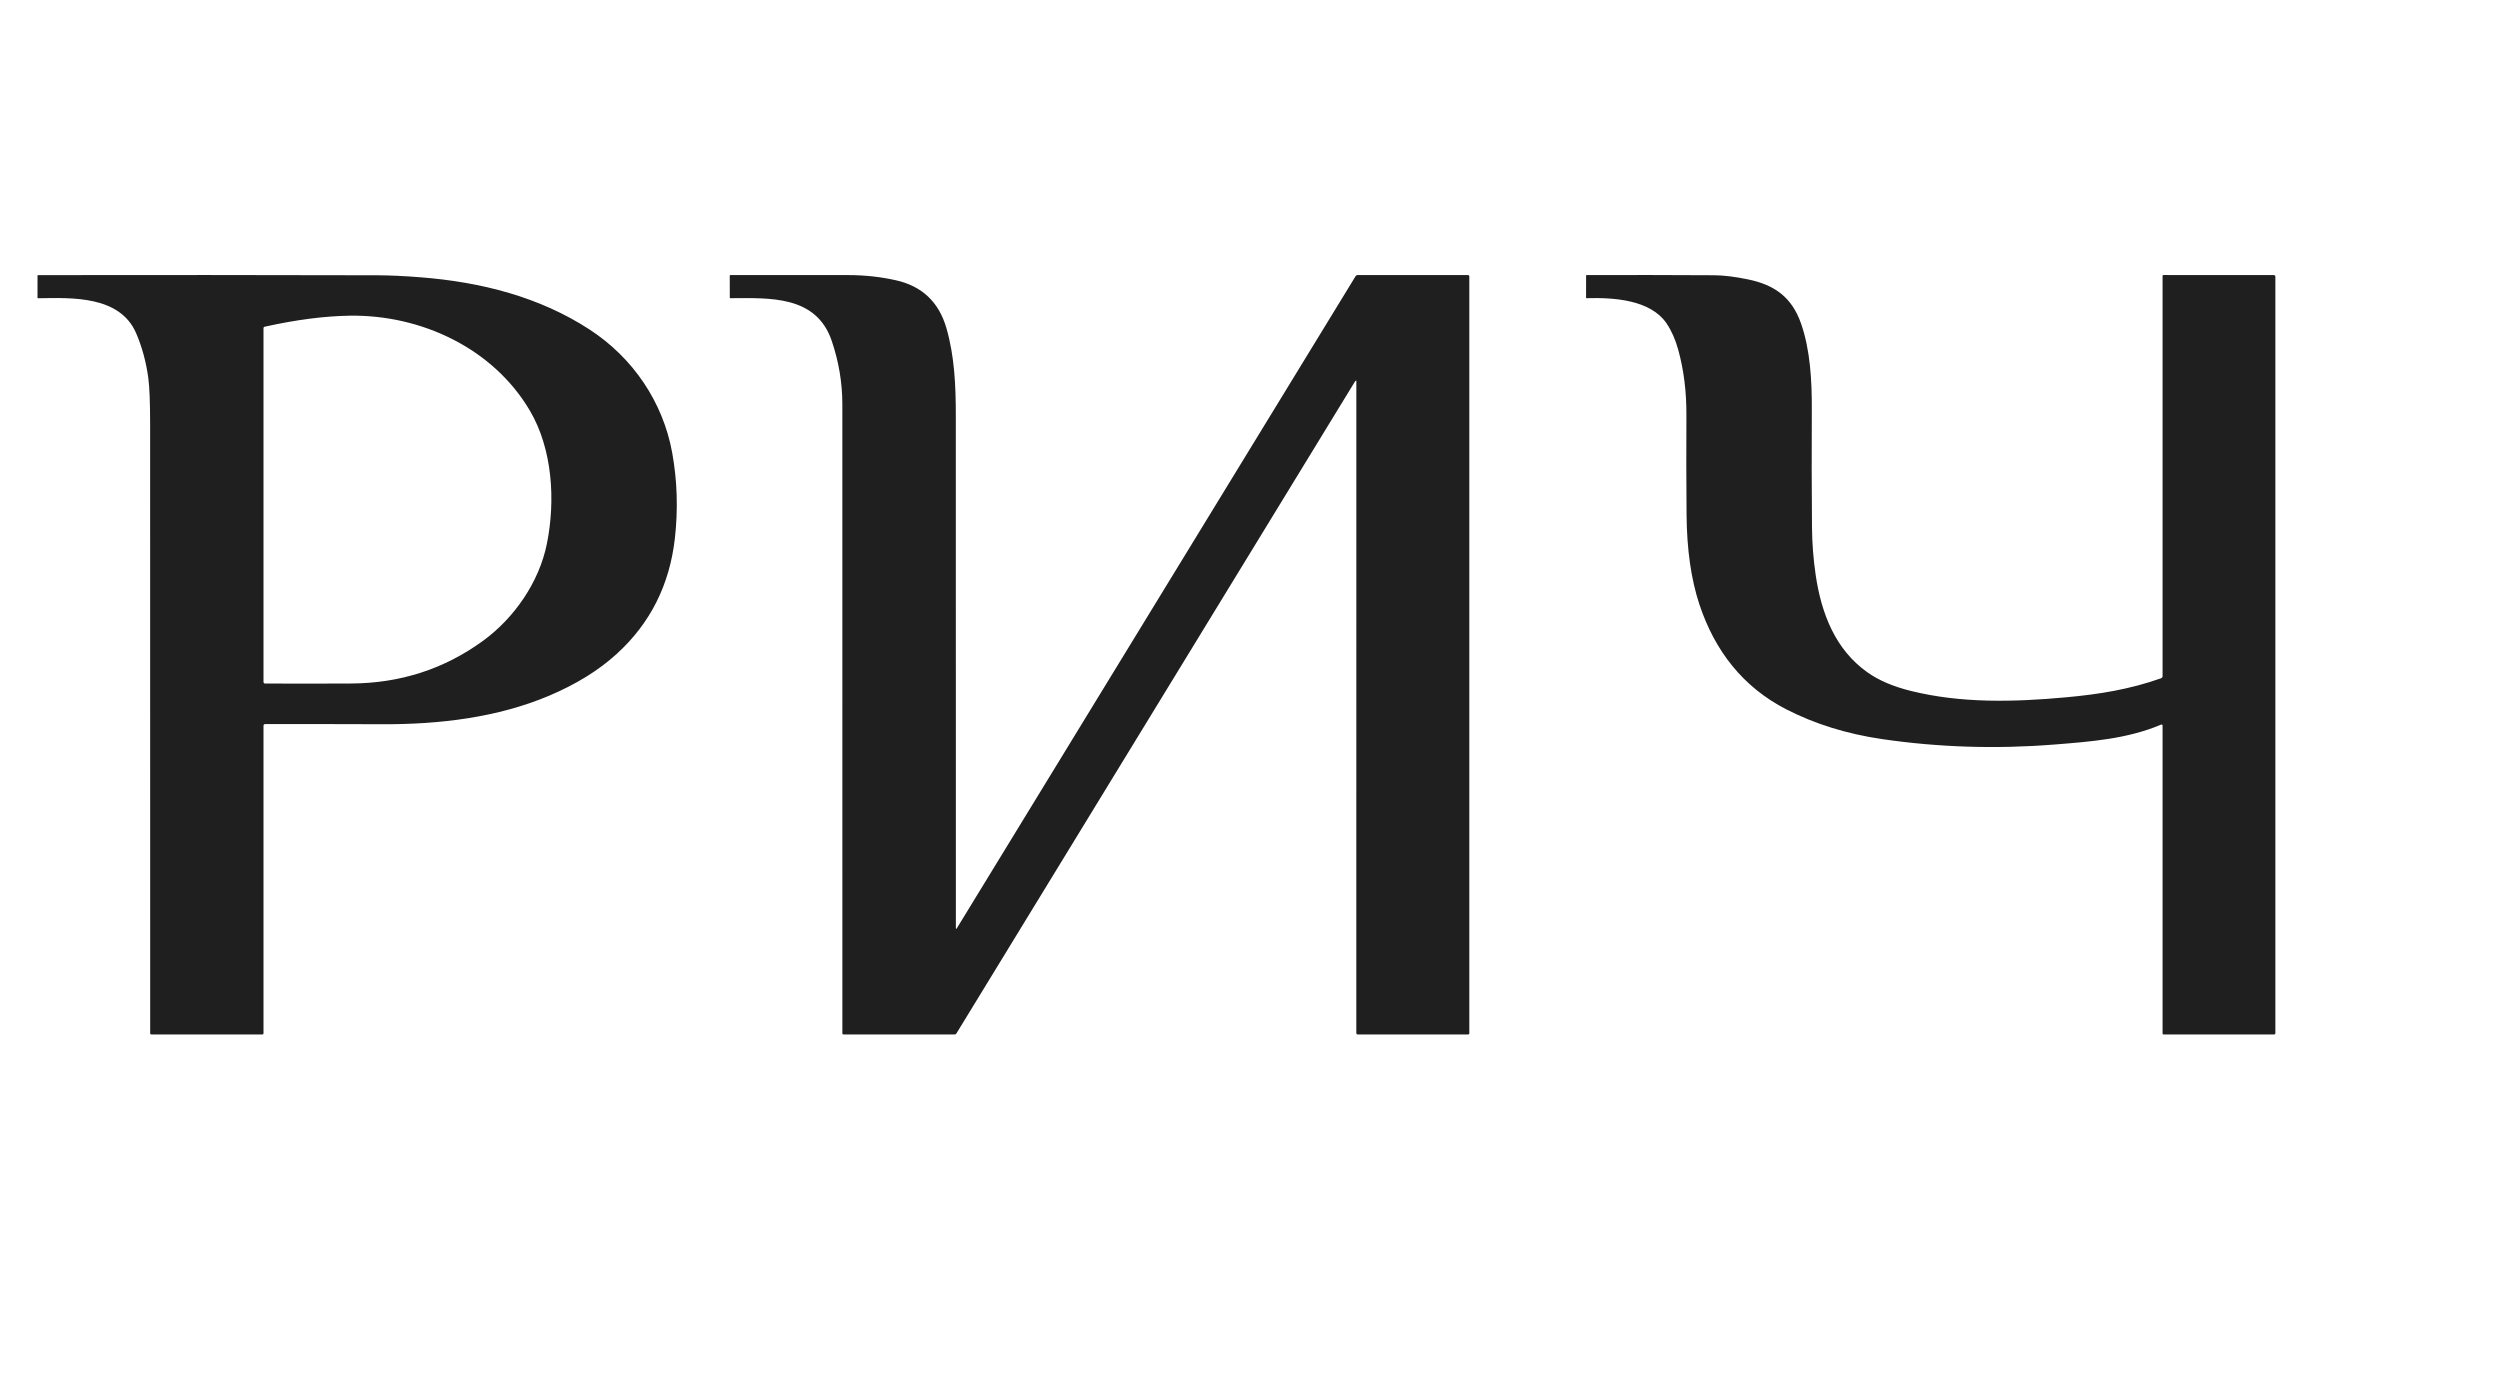 <?xml version="1.0" encoding="UTF-8"?> <svg xmlns="http://www.w3.org/2000/svg" width="80" height="44" viewBox="0 0 80 44" fill="none"> <path d="M8.432 23.226V33.065C8.432 33.09 8.419 33.102 8.394 33.102H4.845C4.819 33.102 4.806 33.09 4.806 33.063C4.806 26.566 4.805 20.069 4.804 13.573C4.804 12.877 4.784 12.385 4.746 12.097C4.676 11.583 4.547 11.107 4.359 10.669C3.839 9.453 2.296 9.527 1.221 9.544C1.207 9.544 1.2 9.537 1.2 9.524L1.201 8.819C1.201 8.809 1.206 8.804 1.215 8.804C4.824 8.798 8.445 8.8 12.076 8.809C12.463 8.81 12.922 8.831 13.454 8.873C15.41 9.026 17.27 9.506 18.864 10.543C20.258 11.449 21.217 12.871 21.51 14.486C21.672 15.383 21.701 16.297 21.596 17.228C21.428 18.714 20.809 19.946 19.737 20.923C19.159 21.45 18.438 21.896 17.576 22.261C15.923 22.961 14.066 23.183 12.239 23.175C11 23.17 9.749 23.169 8.486 23.171C8.45 23.171 8.432 23.189 8.432 23.226ZM69.149 23.19C68.07 23.647 66.893 23.733 65.727 23.826C63.87 23.973 62.038 23.915 60.232 23.652C59.105 23.487 58.084 23.171 57.166 22.701C55.774 21.988 54.874 20.827 54.381 19.342C54.116 18.543 53.979 17.587 53.97 16.474C53.961 15.404 53.959 14.343 53.965 13.293C53.969 12.539 53.882 11.838 53.703 11.191C53.613 10.866 53.49 10.587 53.334 10.354C52.817 9.589 51.643 9.518 50.773 9.542C50.76 9.542 50.754 9.537 50.754 9.524L50.755 8.821C50.755 8.809 50.761 8.803 50.773 8.803C52.07 8.798 53.431 8.8 54.856 8.808C55.158 8.81 55.519 8.854 55.938 8.941C56.795 9.117 57.343 9.52 57.634 10.354C57.93 11.2 57.982 12.205 57.978 13.095C57.971 14.436 57.973 15.7 57.984 16.887C57.988 17.386 58.027 17.89 58.102 18.401C58.284 19.636 58.73 20.787 59.758 21.515C60.121 21.772 60.583 21.97 61.146 22.109C62.751 22.508 64.438 22.468 66.123 22.313C67.175 22.216 68.151 22.06 69.155 21.704C69.183 21.695 69.201 21.669 69.202 21.64V8.839C69.202 8.814 69.214 8.801 69.239 8.801L72.765 8.803C72.791 8.803 72.812 8.824 72.812 8.851V33.063C72.812 33.084 72.795 33.102 72.773 33.102L69.239 33.102C69.214 33.102 69.202 33.09 69.202 33.065V23.226C69.202 23.187 69.184 23.175 69.148 23.19H69.149ZM43.391 12.181C43.376 12.19 43.363 12.202 43.354 12.217C39.1 19.177 34.851 26.126 30.608 33.066C30.593 33.09 30.571 33.102 30.542 33.102H26.996C26.969 33.102 26.956 33.089 26.956 33.063C26.958 26.364 26.958 19.654 26.955 12.934C26.955 12.252 26.842 11.578 26.616 10.909C26.12 9.444 24.626 9.537 23.372 9.542C23.36 9.542 23.353 9.535 23.353 9.523L23.352 8.82C23.352 8.81 23.361 8.802 23.372 8.802C24.616 8.802 25.879 8.802 27.161 8.803C27.673 8.804 28.172 8.858 28.658 8.966C29.502 9.152 30.045 9.664 30.286 10.502C30.544 11.396 30.586 12.337 30.586 13.287C30.588 18.682 30.589 24.15 30.588 29.691C30.588 29.734 30.599 29.737 30.621 29.701L43.377 8.841C43.393 8.815 43.416 8.802 43.447 8.802H46.972C47.003 8.802 47.018 8.818 47.018 8.849V33.065C47.018 33.09 47.006 33.102 46.981 33.102L43.453 33.104C43.419 33.104 43.402 33.086 43.402 33.052L43.403 12.188C43.403 12.188 43.403 12.187 43.403 12.186C43.402 12.182 43.398 12.18 43.393 12.181C43.392 12.181 43.392 12.181 43.391 12.182L43.391 12.181ZM17.502 17.392C17.777 16.017 17.682 14.374 16.957 13.142C15.773 11.133 13.464 10.068 11.193 10.102C10.384 10.114 9.478 10.231 8.473 10.454C8.446 10.46 8.432 10.477 8.432 10.505V21.824C8.432 21.851 8.454 21.873 8.481 21.873C9.398 21.877 10.314 21.877 11.229 21.872C12.808 21.865 14.218 21.409 15.458 20.505C16.455 19.778 17.255 18.629 17.502 17.392V17.392Z" fill="#1F1F1F"></path> </svg> 
